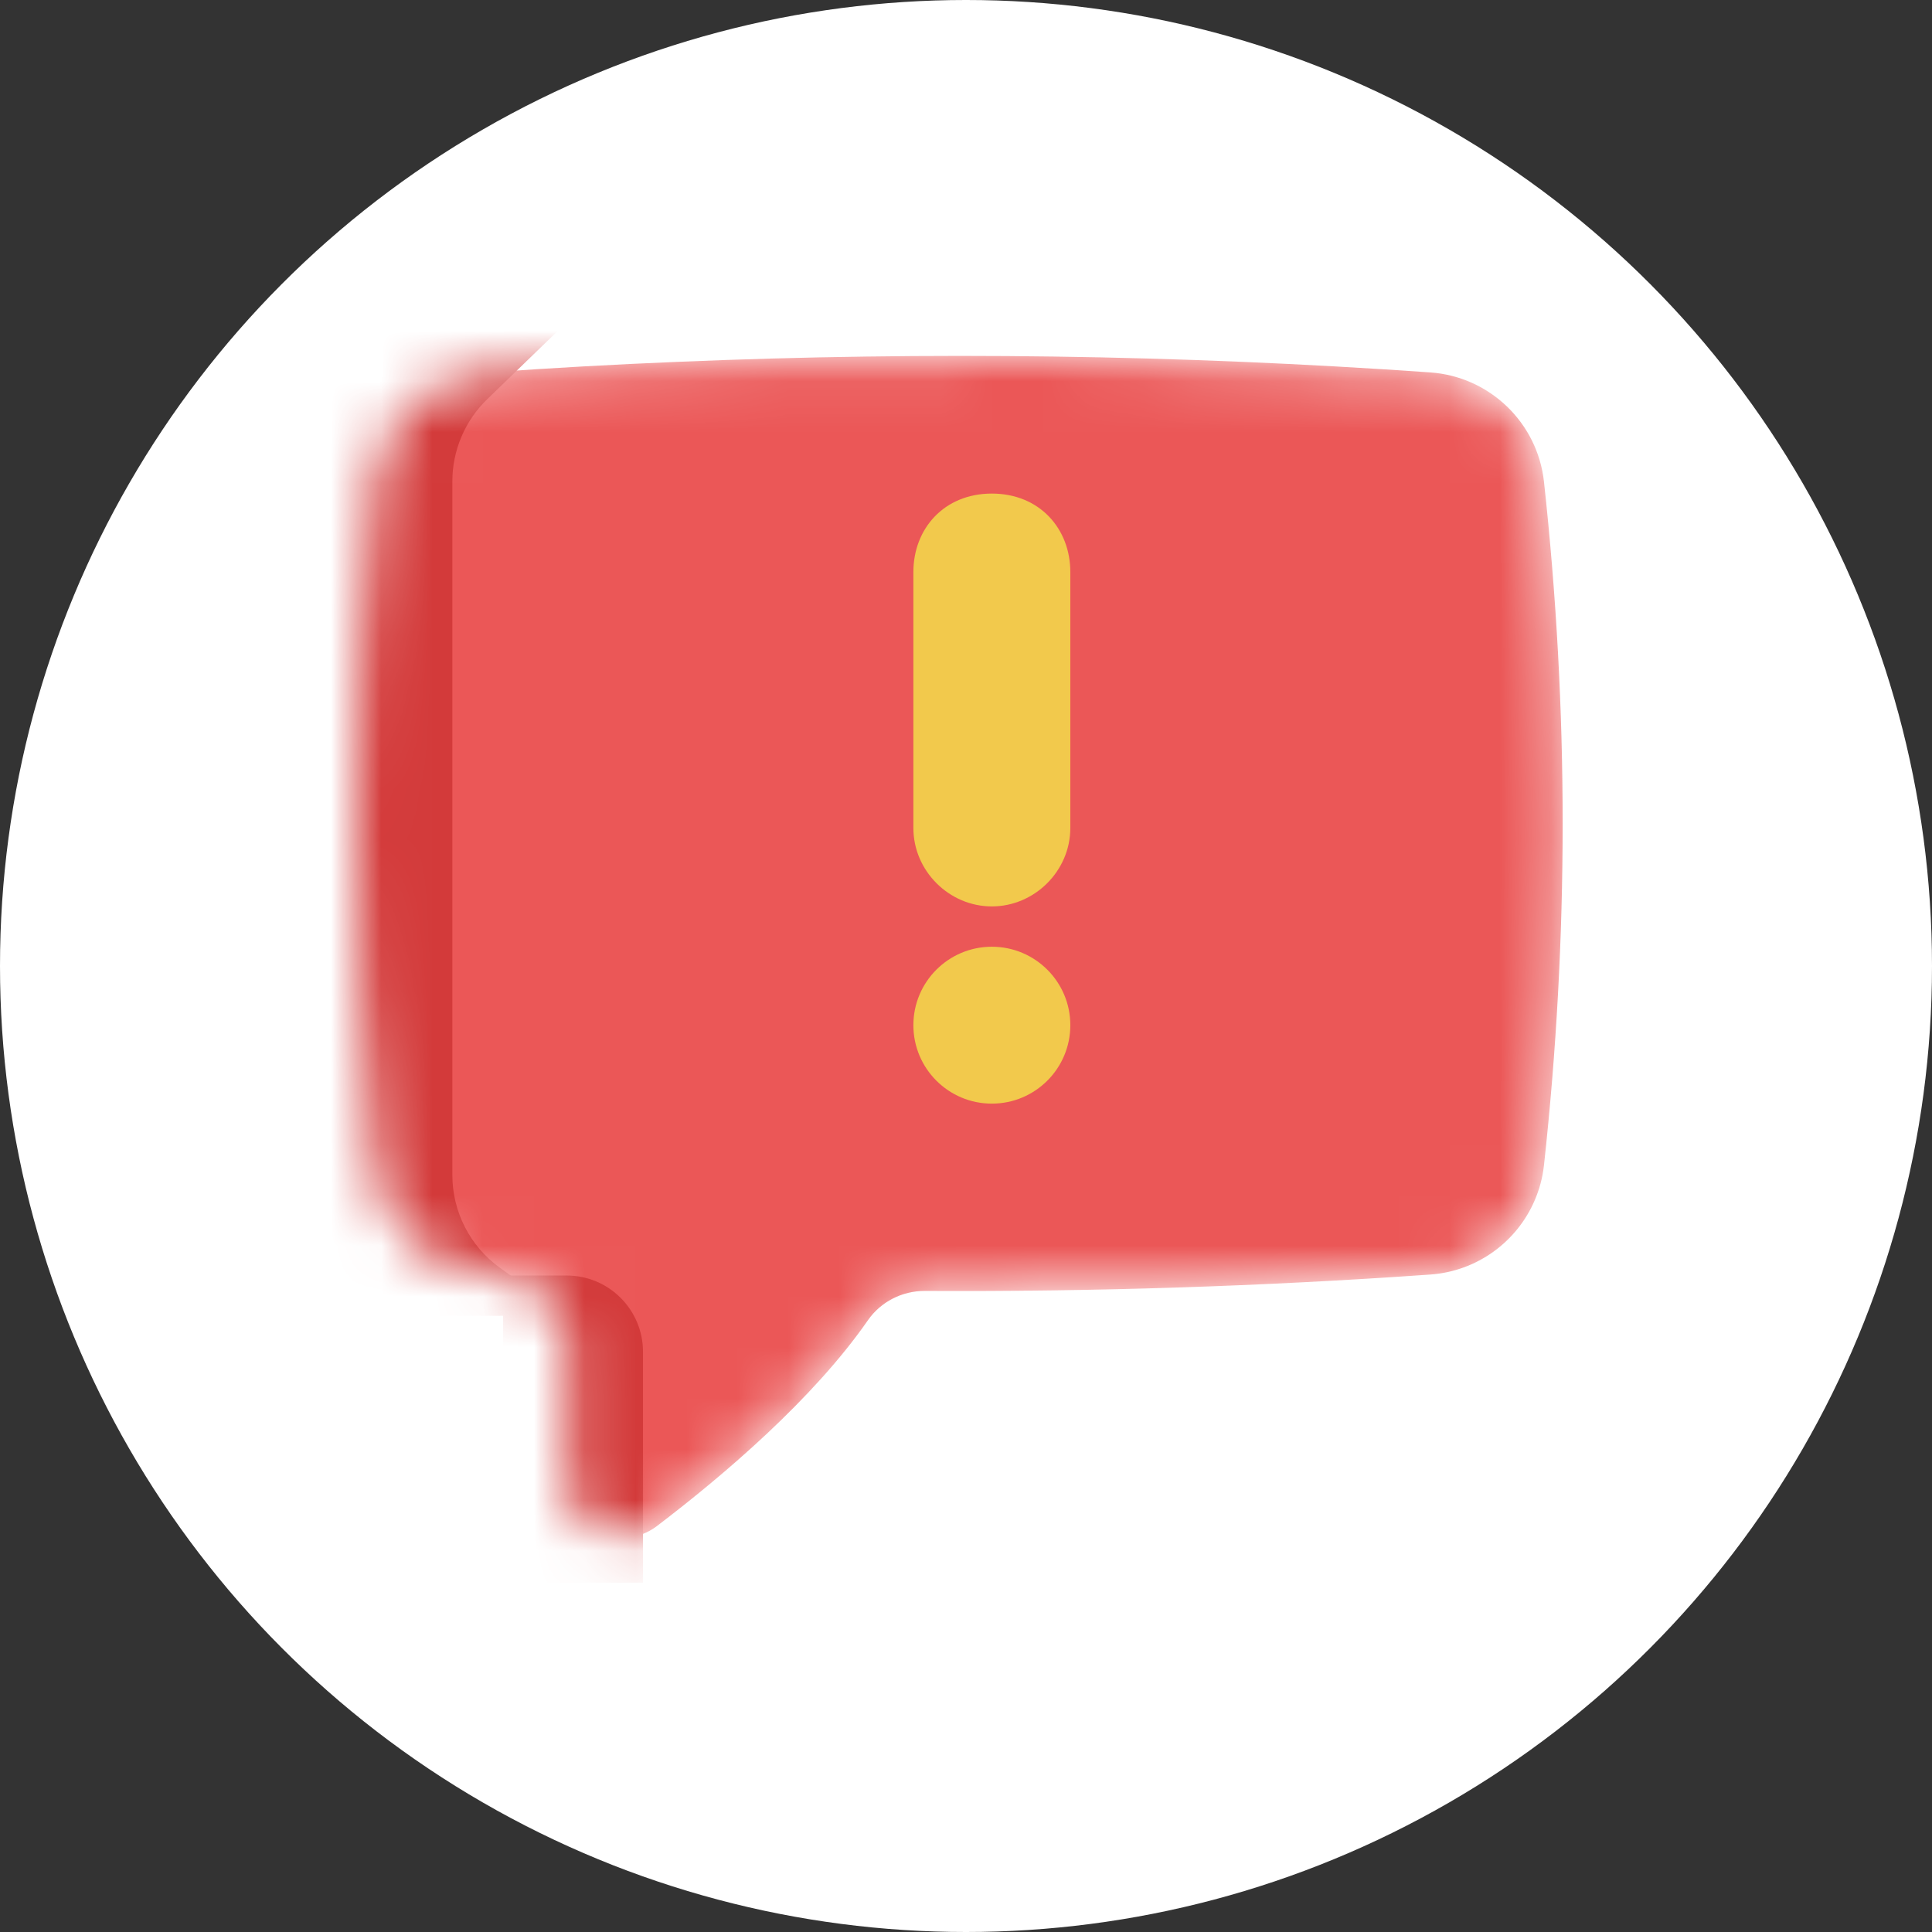 <svg width="38" height="38" viewBox="0 0 38 38" fill="none" xmlns="http://www.w3.org/2000/svg">
<rect x="0" y="0" width="38" height="38" fill="#333333" stroke="none"/>
<circle cx="19" cy="19" r="19" fill="white"/>
<mask id="mask0" mask-type="alpha" maskUnits="userSpaceOnUse" x="7" y="7" width="24" height="24">
<path d="M7.367 22.914C7.495 24.078 8.438 24.987 9.606 25.069C9.702 25.076 9.798 25.082 9.895 25.089C10.607 25.137 11.161 25.729 11.161 26.443V29.142C11.161 30.05 12.2 30.565 12.922 30.015C14.24 29.011 15.994 27.518 17.07 25.969C17.324 25.603 17.745 25.389 18.191 25.391C21.504 25.408 24.817 25.302 28.129 25.069C29.053 25.004 29.837 24.424 30.186 23.608C30.279 23.393 30.341 23.162 30.368 22.919C30.858 18.438 30.858 13.956 30.368 9.474C30.24 8.311 29.297 7.406 28.13 7.325C23.196 6.978 18.262 6.909 13.327 7.117C12.087 7.168 10.847 7.237 9.607 7.325C8.44 7.406 7.496 8.312 7.368 9.474C6.877 13.954 6.877 18.434 7.367 22.914Z" fill="white"/>
</mask>
<g mask="url(#mask0)">
<path d="M7.367 22.914C7.495 24.078 8.438 24.987 9.606 25.069C9.702 25.076 9.798 25.082 9.895 25.089C10.607 25.137 11.161 25.729 11.161 26.443V29.142C11.161 30.05 12.2 30.565 12.922 30.015C14.24 29.011 15.994 27.518 17.07 25.969C17.324 25.603 17.745 25.389 18.191 25.391C21.504 25.408 24.817 25.302 28.129 25.069C29.053 25.004 29.837 24.424 30.186 23.608C30.279 23.393 30.341 23.162 30.368 22.919C30.858 18.438 30.858 13.956 30.368 9.474C30.24 8.311 29.297 7.406 28.13 7.325C23.196 6.978 18.262 6.909 13.327 7.117C12.087 7.168 10.847 7.237 9.607 7.325C8.44 7.406 7.496 8.312 7.368 9.474C6.877 13.954 6.877 18.434 7.367 22.914Z" fill="#EB5757"/>
<path d="M9.895 25.088H11.147C11.975 25.088 12.647 25.76 12.647 26.588V31.131H9.895V25.088Z" fill="#D33A3A"/>
<path d="M6.145 6.338H11.147L9.582 7.853C9.144 8.277 8.897 8.86 8.897 9.47V23.109C8.897 23.833 9.245 24.513 9.833 24.936L11.147 25.881H6.145V6.338Z" fill="#D33A3A"/>
</g>
<path d="M19.508 18.621C20.361 18.621 21.052 19.312 21.052 20.164C21.052 21.016 20.361 21.707 19.508 21.707C18.656 21.707 17.965 21.016 17.965 20.164C17.965 19.312 18.656 18.621 19.508 18.621ZM19.508 9.708C20.45 9.708 21.052 10.402 21.052 11.251V16.284C21.052 17.133 20.346 17.828 19.508 17.828C18.671 17.828 17.965 17.133 17.965 16.284V11.251C17.965 10.402 18.566 9.708 19.508 9.708Z" fill="#F2C94C"/>
</svg>

